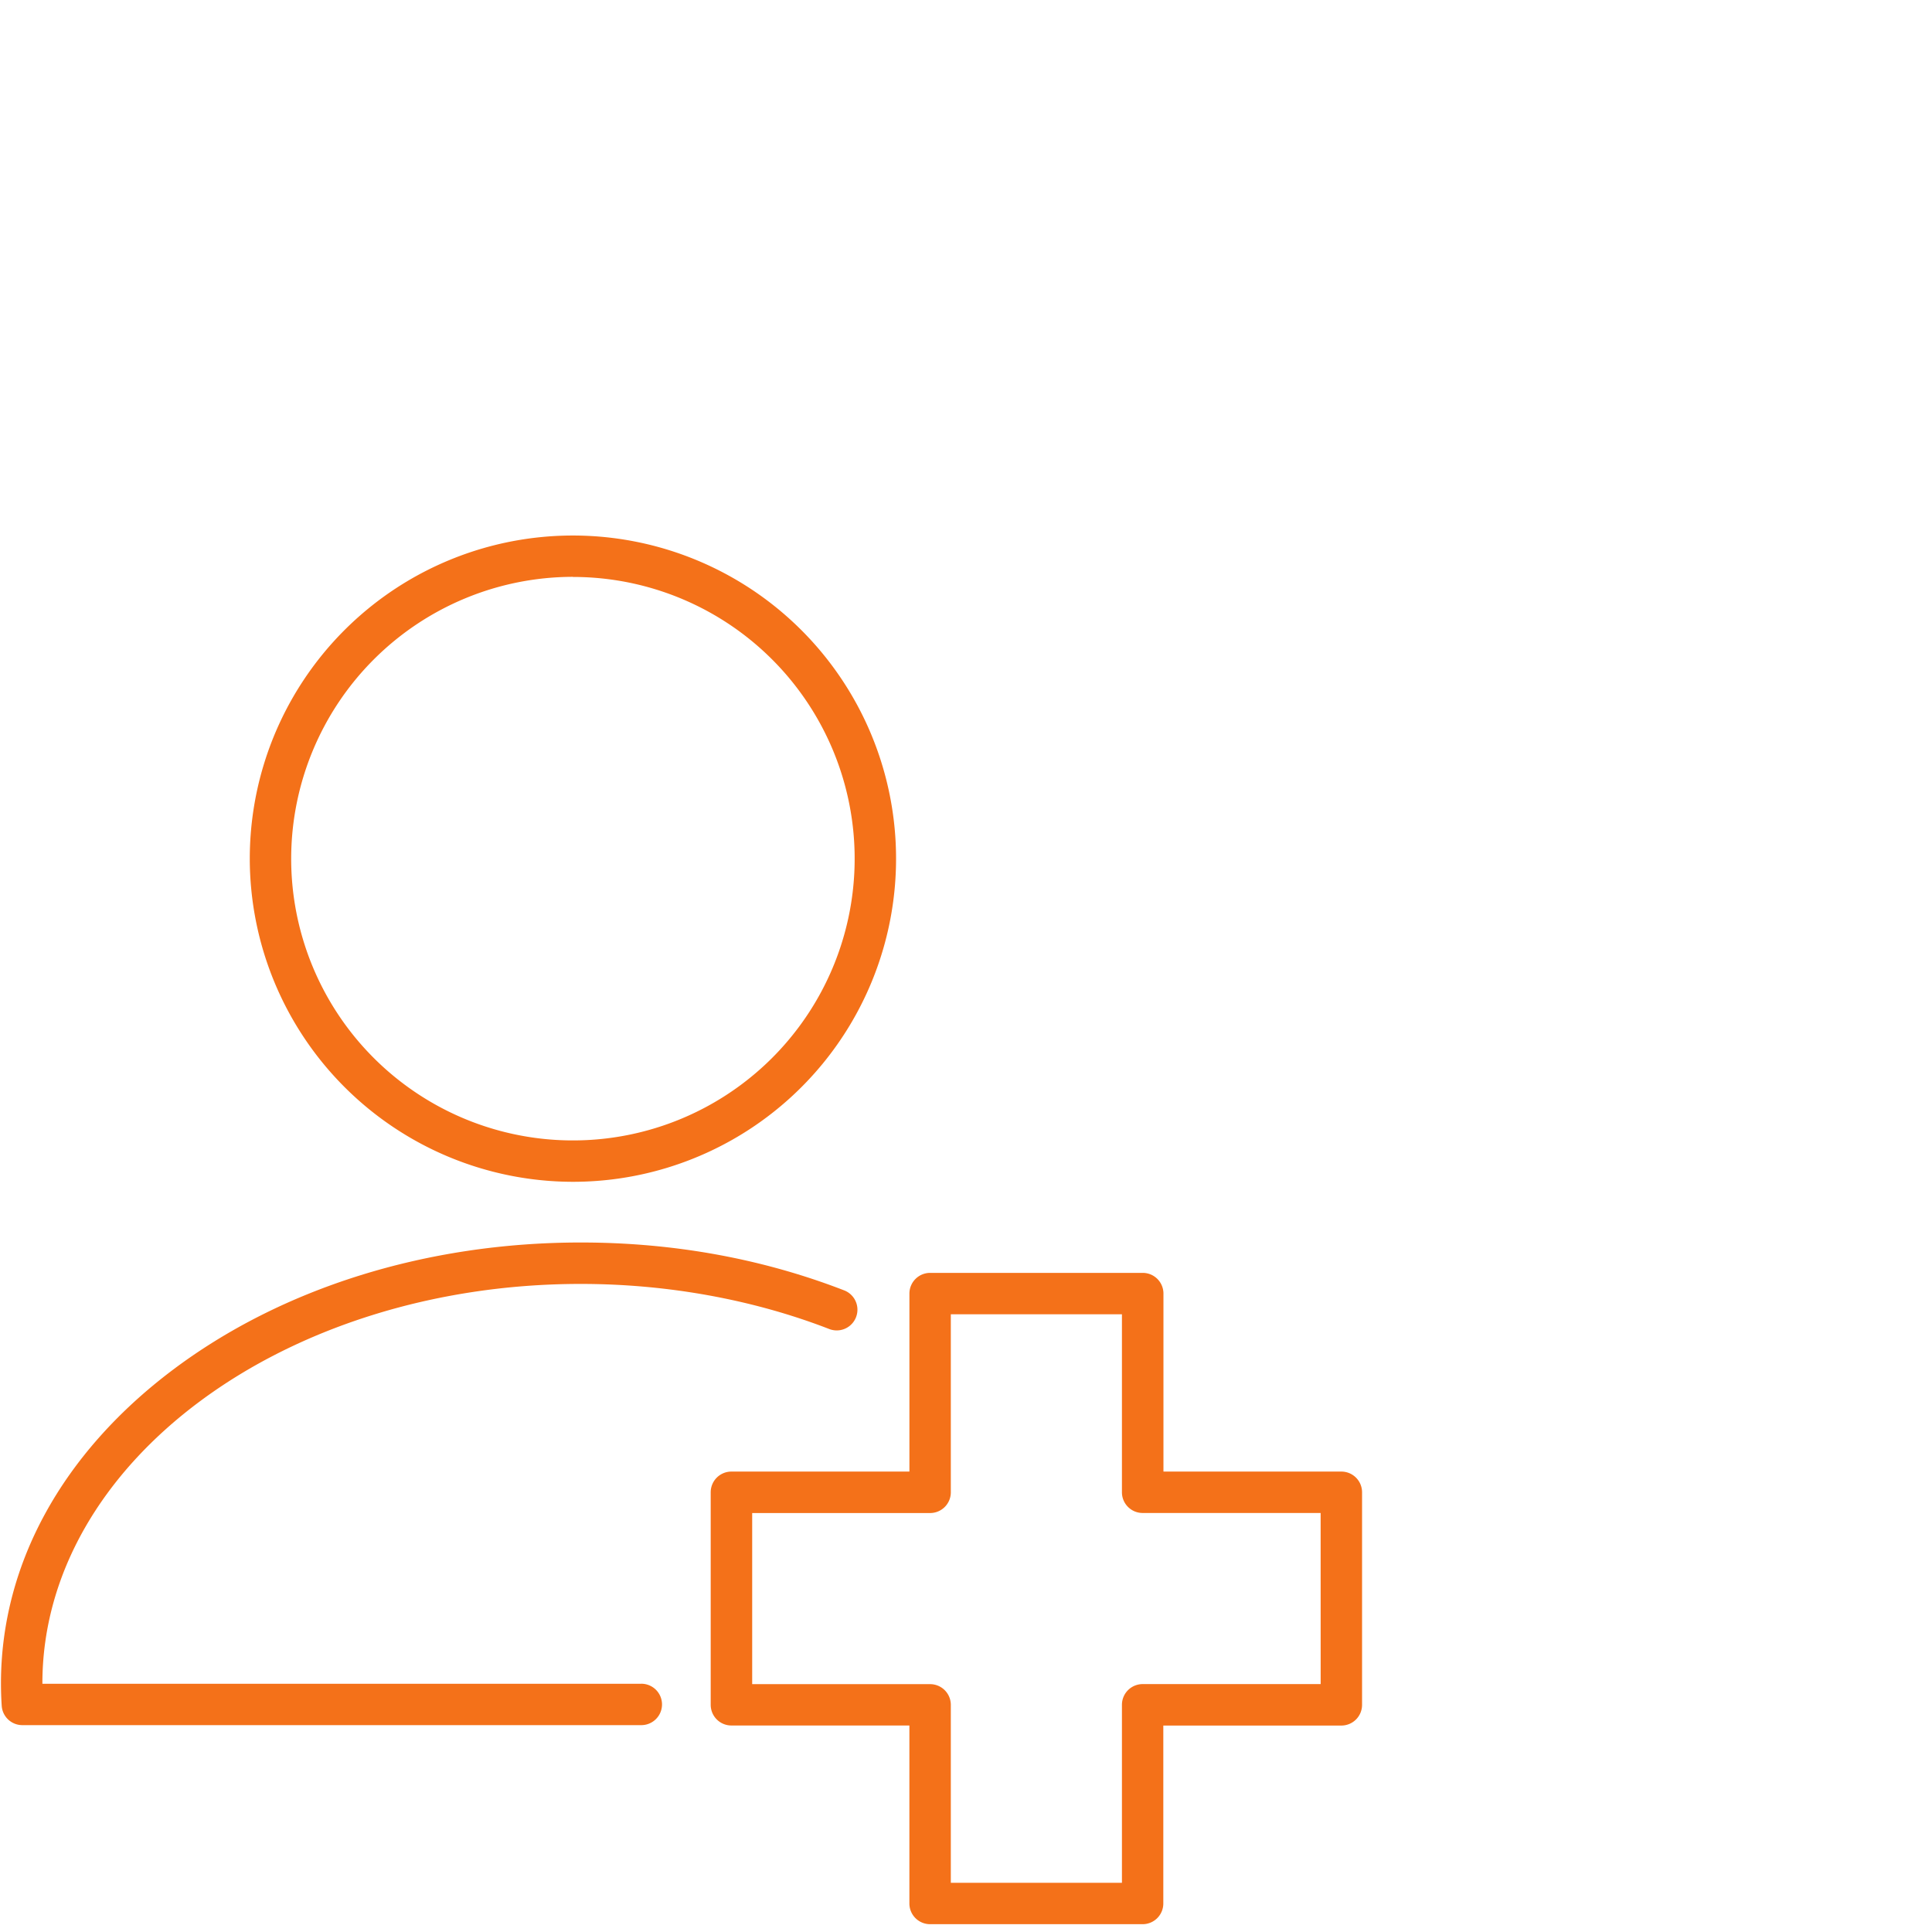 <svg id="Слой_1" data-name="Слой 1" xmlns="http://www.w3.org/2000/svg" viewBox="0 0 700 700"><defs><style>.cls-1{fill:#f47119;}.cls-2{fill:none;}</style></defs><path class="cls-1" d="M207.57,428.19A117.08,117.08,0,1,0,90.5,311.11,117.21,117.21,0,0,0,207.57,428.19Zm0-219.15A102.08,102.08,0,1,1,105.5,311.11,102.19,102.19,0,0,1,207.57,209Z"/><path class="cls-1" d="M232.36,610.06h-217v-.14c0-79.8,87.52-144.73,195.09-144.73,31.3,0,62.42,5.65,90,16.34a7.5,7.5,0,1,0,5.42-14c-29.71-11.51-61.81-17.35-95.42-17.35-55.73,0-108.2,16.37-147.76,46.09C22.49,526.49.35,566.85.35,609.92c0,2.67.09,5.41.27,8.13a7.49,7.49,0,0,0,7.48,7H232.36a7.5,7.5,0,0,0,0-15Z"/><path class="cls-1" d="M486,533.18H421.54V468.69a7.5,7.5,0,0,0-7.5-7.5H337a7.5,7.5,0,0,0-7.5,7.5v64.49H265a7.5,7.5,0,0,0-7.5,7.5v77a7.5,7.5,0,0,0,7.5,7.5h64.49v64.49a7.5,7.5,0,0,0,7.5,7.5h77a7.5,7.5,0,0,0,7.5-7.5V625.2H486a7.5,7.5,0,0,0,7.5-7.5v-77A7.5,7.5,0,0,0,486,533.18Zm-7.5,77H414a7.5,7.5,0,0,0-7.5,7.5v64.49h-62V617.7a7.5,7.5,0,0,0-7.5-7.5H272.53v-62H337a7.5,7.5,0,0,0,7.5-7.5V476.19h62v64.49a7.49,7.49,0,0,0,7.5,7.5h64.49Z"/><rect class="cls-2" width="700" height="700"/></svg>